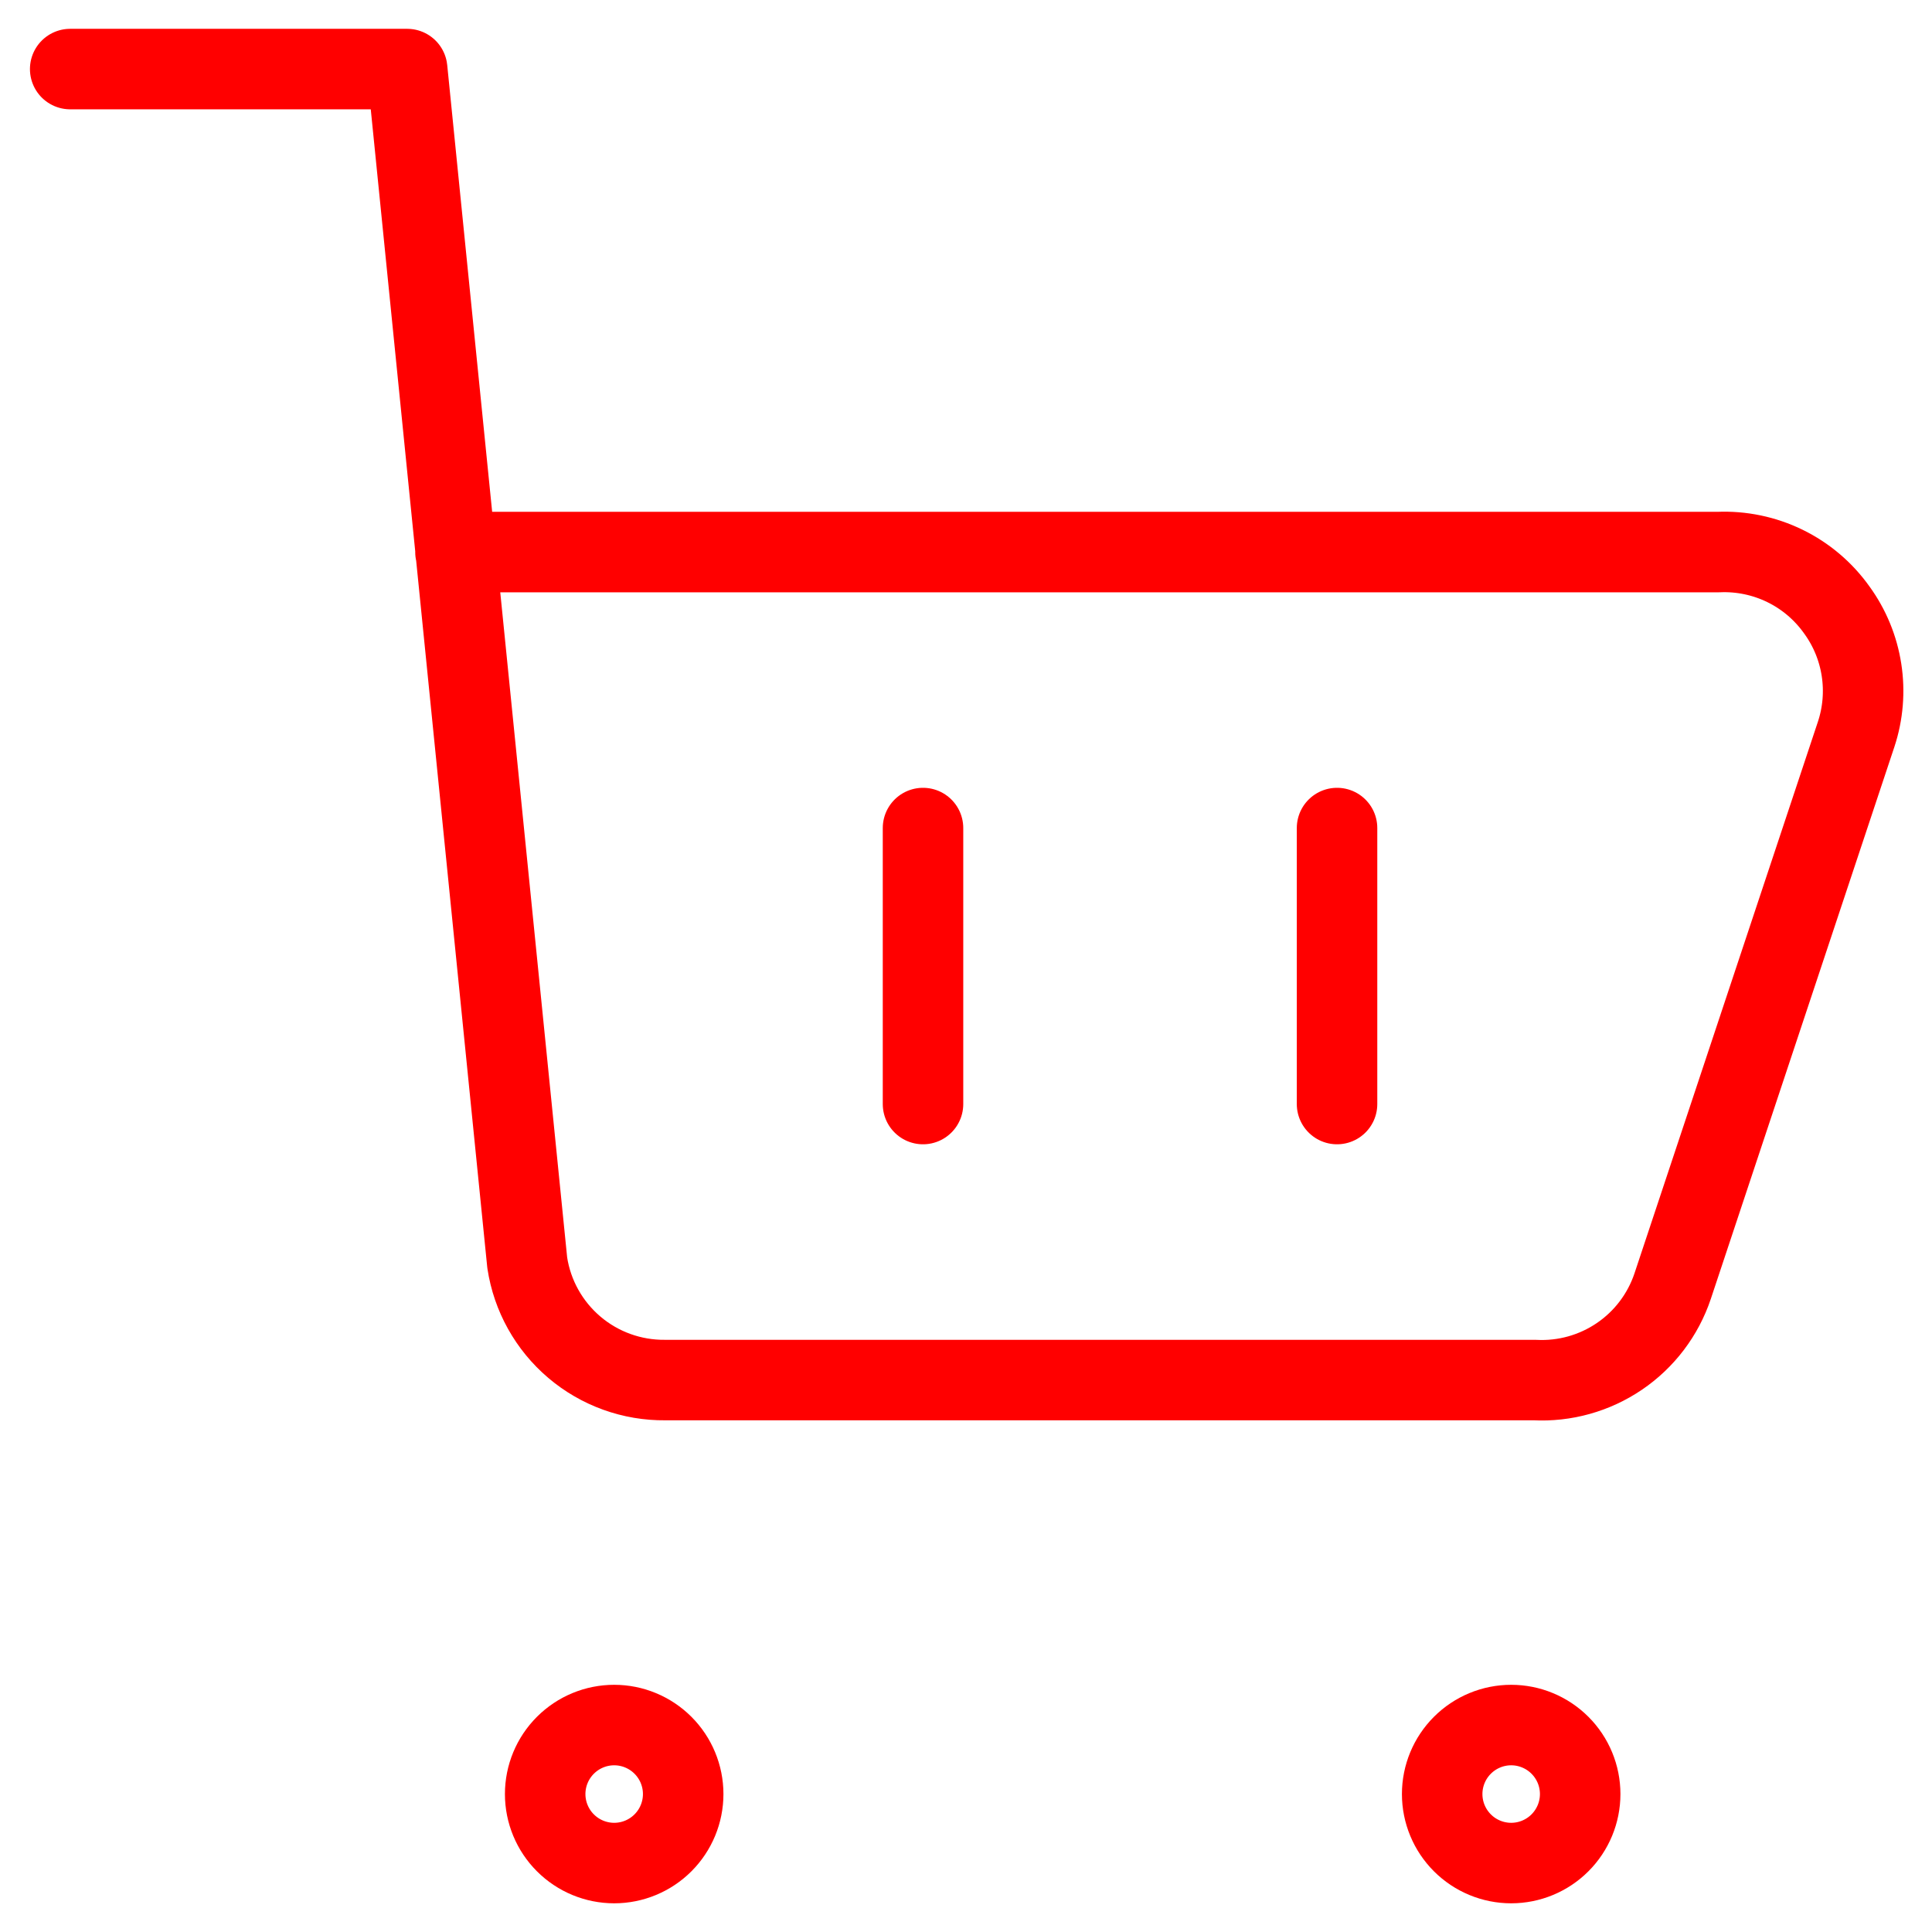 <svg width="60" height="60" viewBox="0 0 60 60" fill="none" xmlns="http://www.w3.org/2000/svg">
<g clip-path="url(#clip0_11556_68866)">
<path d="M2.18 2.145H12.645L16.374 39.216C16.529 40.238 17.048 41.169 17.836 41.839C18.623 42.508 19.626 42.87 20.66 42.859H47.66C48.594 42.908 49.519 42.649 50.293 42.123C51.067 41.597 51.647 40.832 51.945 39.944L57.645 22.802C57.858 22.157 57.914 21.471 57.81 20.801C57.706 20.13 57.444 19.494 57.045 18.945C56.63 18.36 56.076 17.889 55.432 17.575C54.788 17.261 54.075 17.113 53.36 17.145H14.145M28.665 25.716V34.287M41.523 25.716V34.287M46.931 57.859C46.363 57.859 45.818 57.633 45.416 57.231C45.014 56.829 44.788 56.284 44.788 55.716C44.788 55.148 45.014 54.603 45.416 54.201C45.818 53.799 46.363 53.573 46.931 53.573C47.499 53.573 48.044 53.799 48.446 54.201C48.848 54.603 49.074 55.148 49.074 55.716C49.074 56.284 48.848 56.829 48.446 57.231C48.044 57.633 47.499 57.859 46.931 57.859ZM19.074 57.859C18.506 57.859 17.961 57.633 17.559 57.231C17.157 56.829 16.931 56.284 16.931 55.716C16.931 55.148 17.157 54.603 17.559 54.201C17.961 53.799 18.506 53.573 19.074 53.573C19.642 53.573 20.187 53.799 20.589 54.201C20.991 54.603 21.217 55.148 21.217 55.716C21.217 56.284 20.991 56.829 20.589 57.231C20.187 57.633 19.642 57.859 19.074 57.859Z" stroke="#FF0000" stroke-width="2.5" stroke-linecap="round" stroke-linejoin="round"/>
</g>
<defs>
<clipPath id="clip0_11556_68866">
<rect width="60" height="60" fill="white"/>
</clipPath>
</defs>
</svg>
